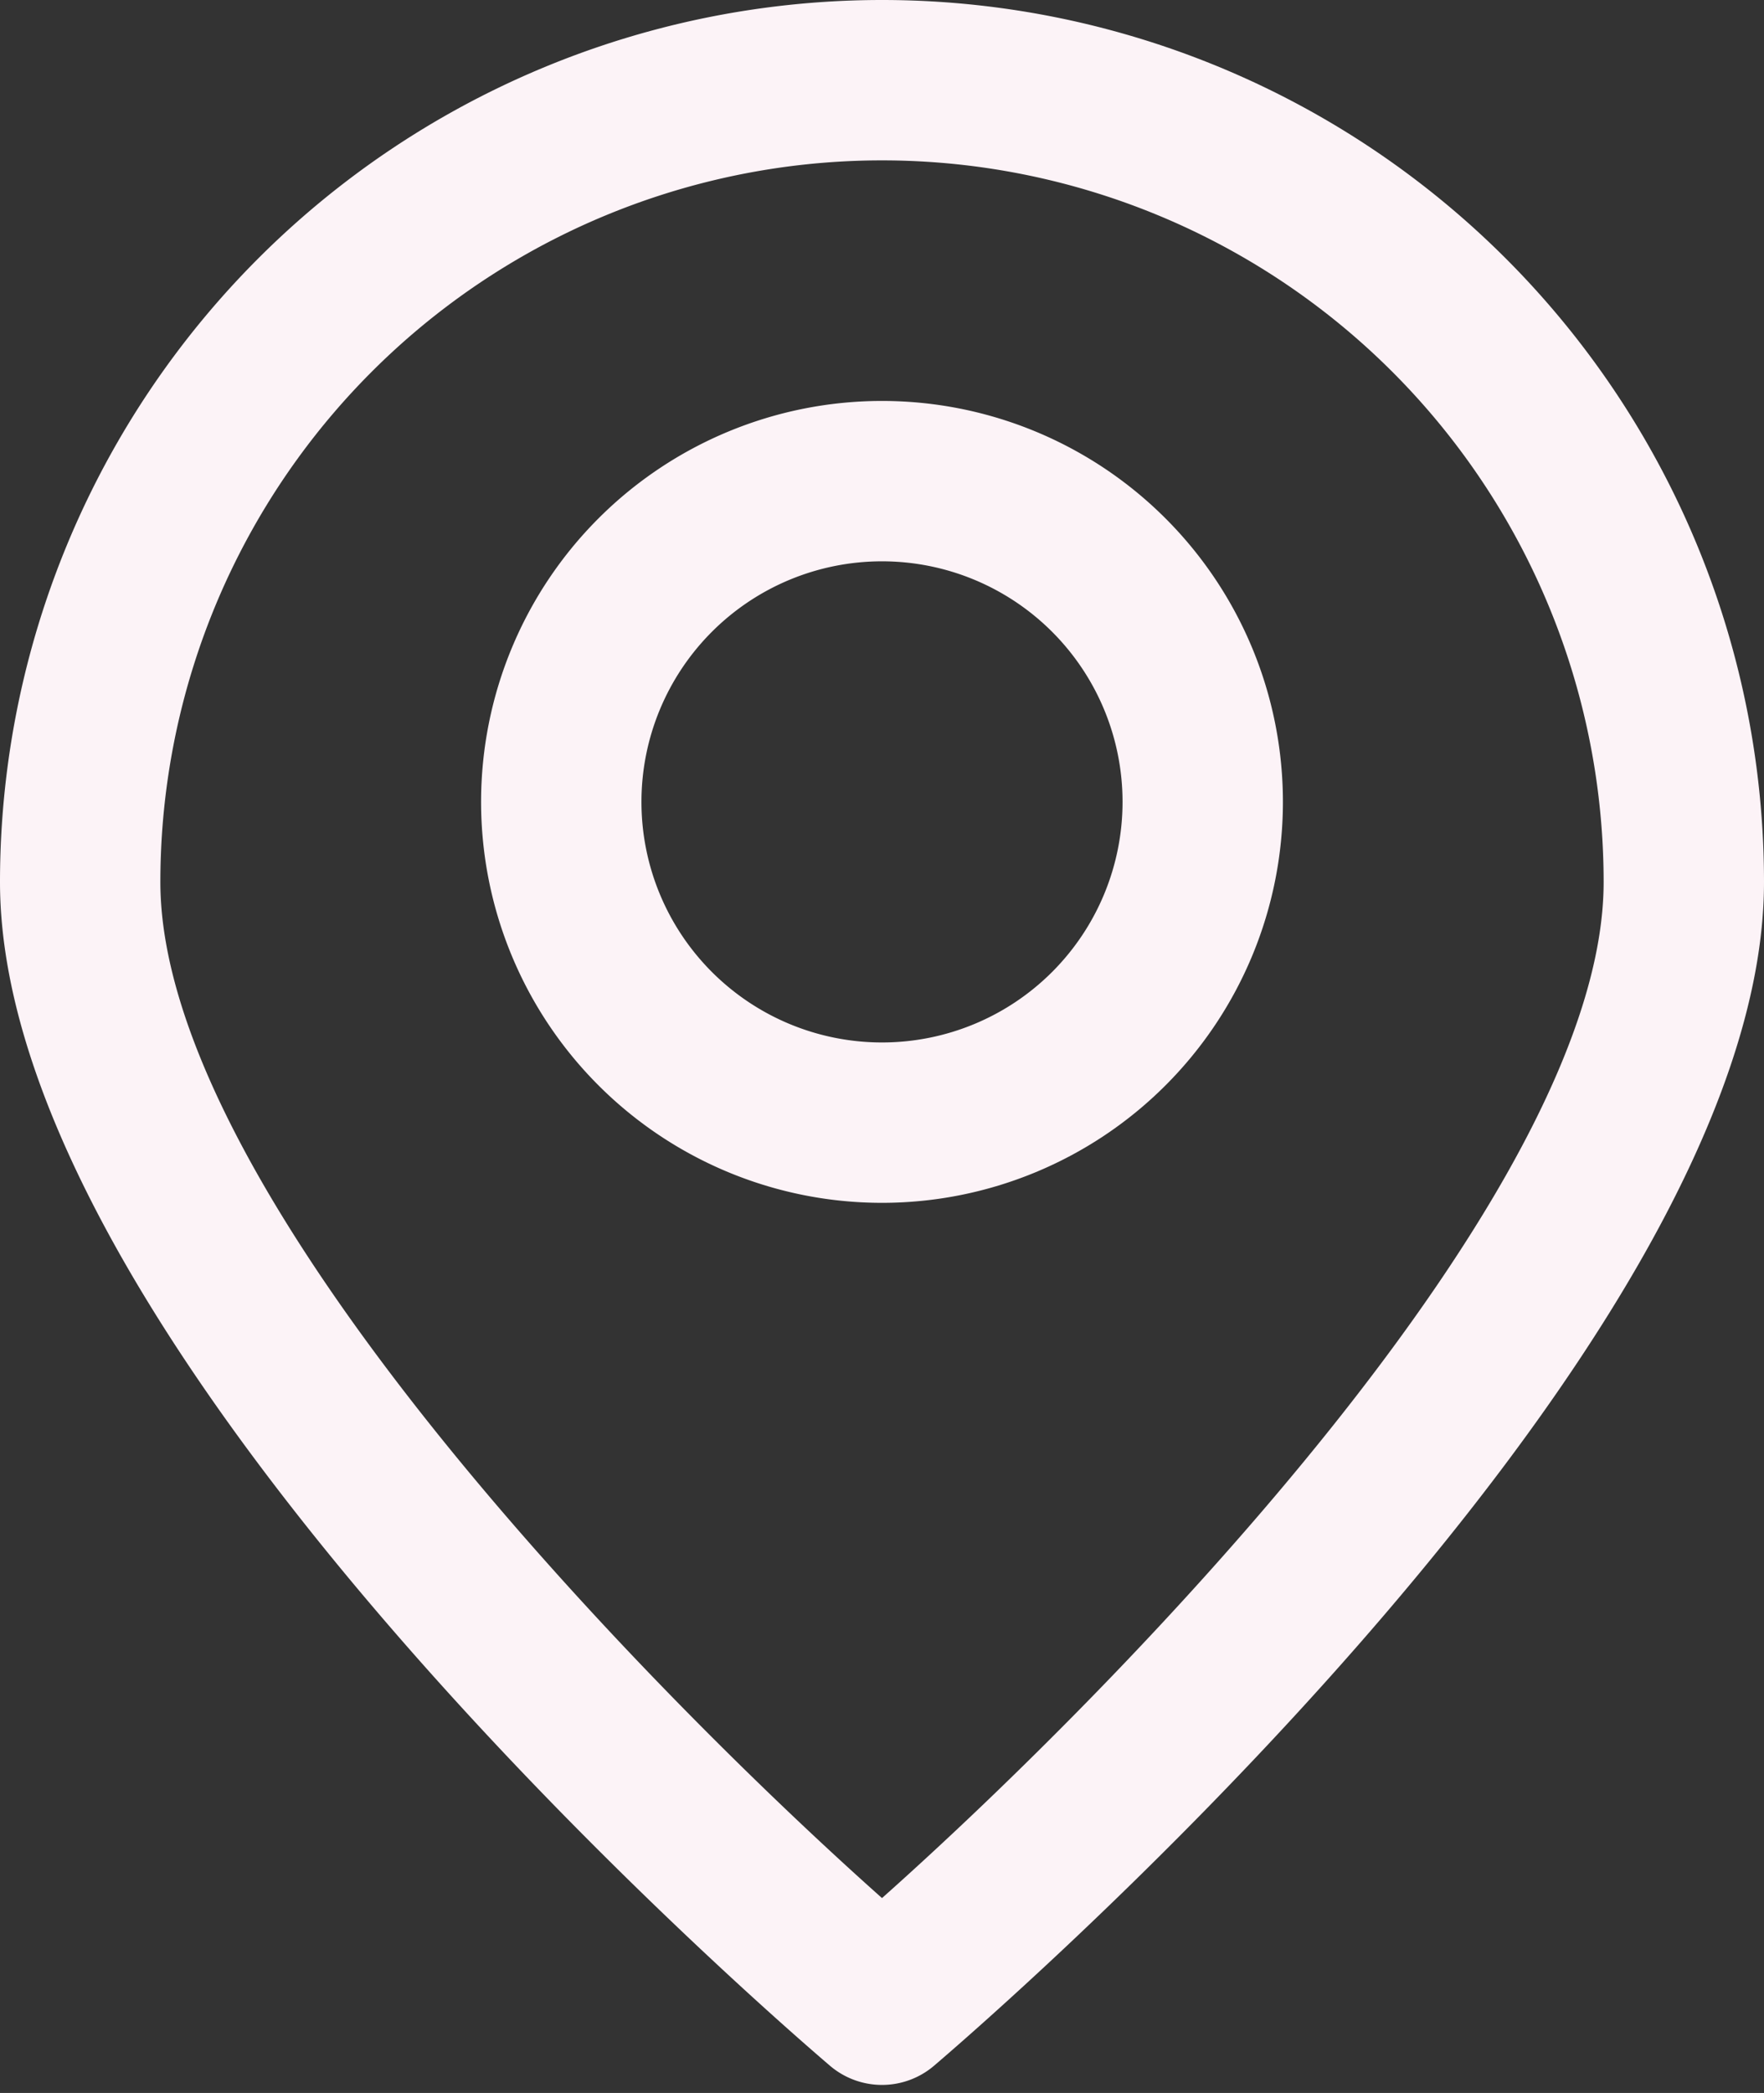 <?xml version="1.0" encoding="UTF-8" standalone="no"?><svg xmlns="http://www.w3.org/2000/svg" xmlns:xlink="http://www.w3.org/1999/xlink" fill="#fcf3f7" height="26.1" preserveAspectRatio="xMidYMid meet" version="1" viewBox="5.0 3.0 22.0 26.1" width="22" zoomAndPan="magnify"><rect x="5.0" y="3.0" width="22.0" height="26.1" fill="#333333" stroke="none"/><g id="change1_1"><path d="M16,3A11,11,0,0,0,5,14c0,5.92,9.93,14.4,10.35,14.76a1,1,0,0,0,1.3,0C17.07,28.4,27,19.92,27,14A11,11,0,0,0,16,3Zm0,23.67C13,24,7,17.85,7,14a9,9,0,0,1,18,0C25,17.85,19,24,16,26.67Z" fill="inherit"/><path d="M16,8a5,5,0,1,0,5,5A5,5,0,0,0,16,8Zm0,8a3,3,0,1,1,3-3A3,3,0,0,1,16,16Z" fill="inherit"/></g></svg>